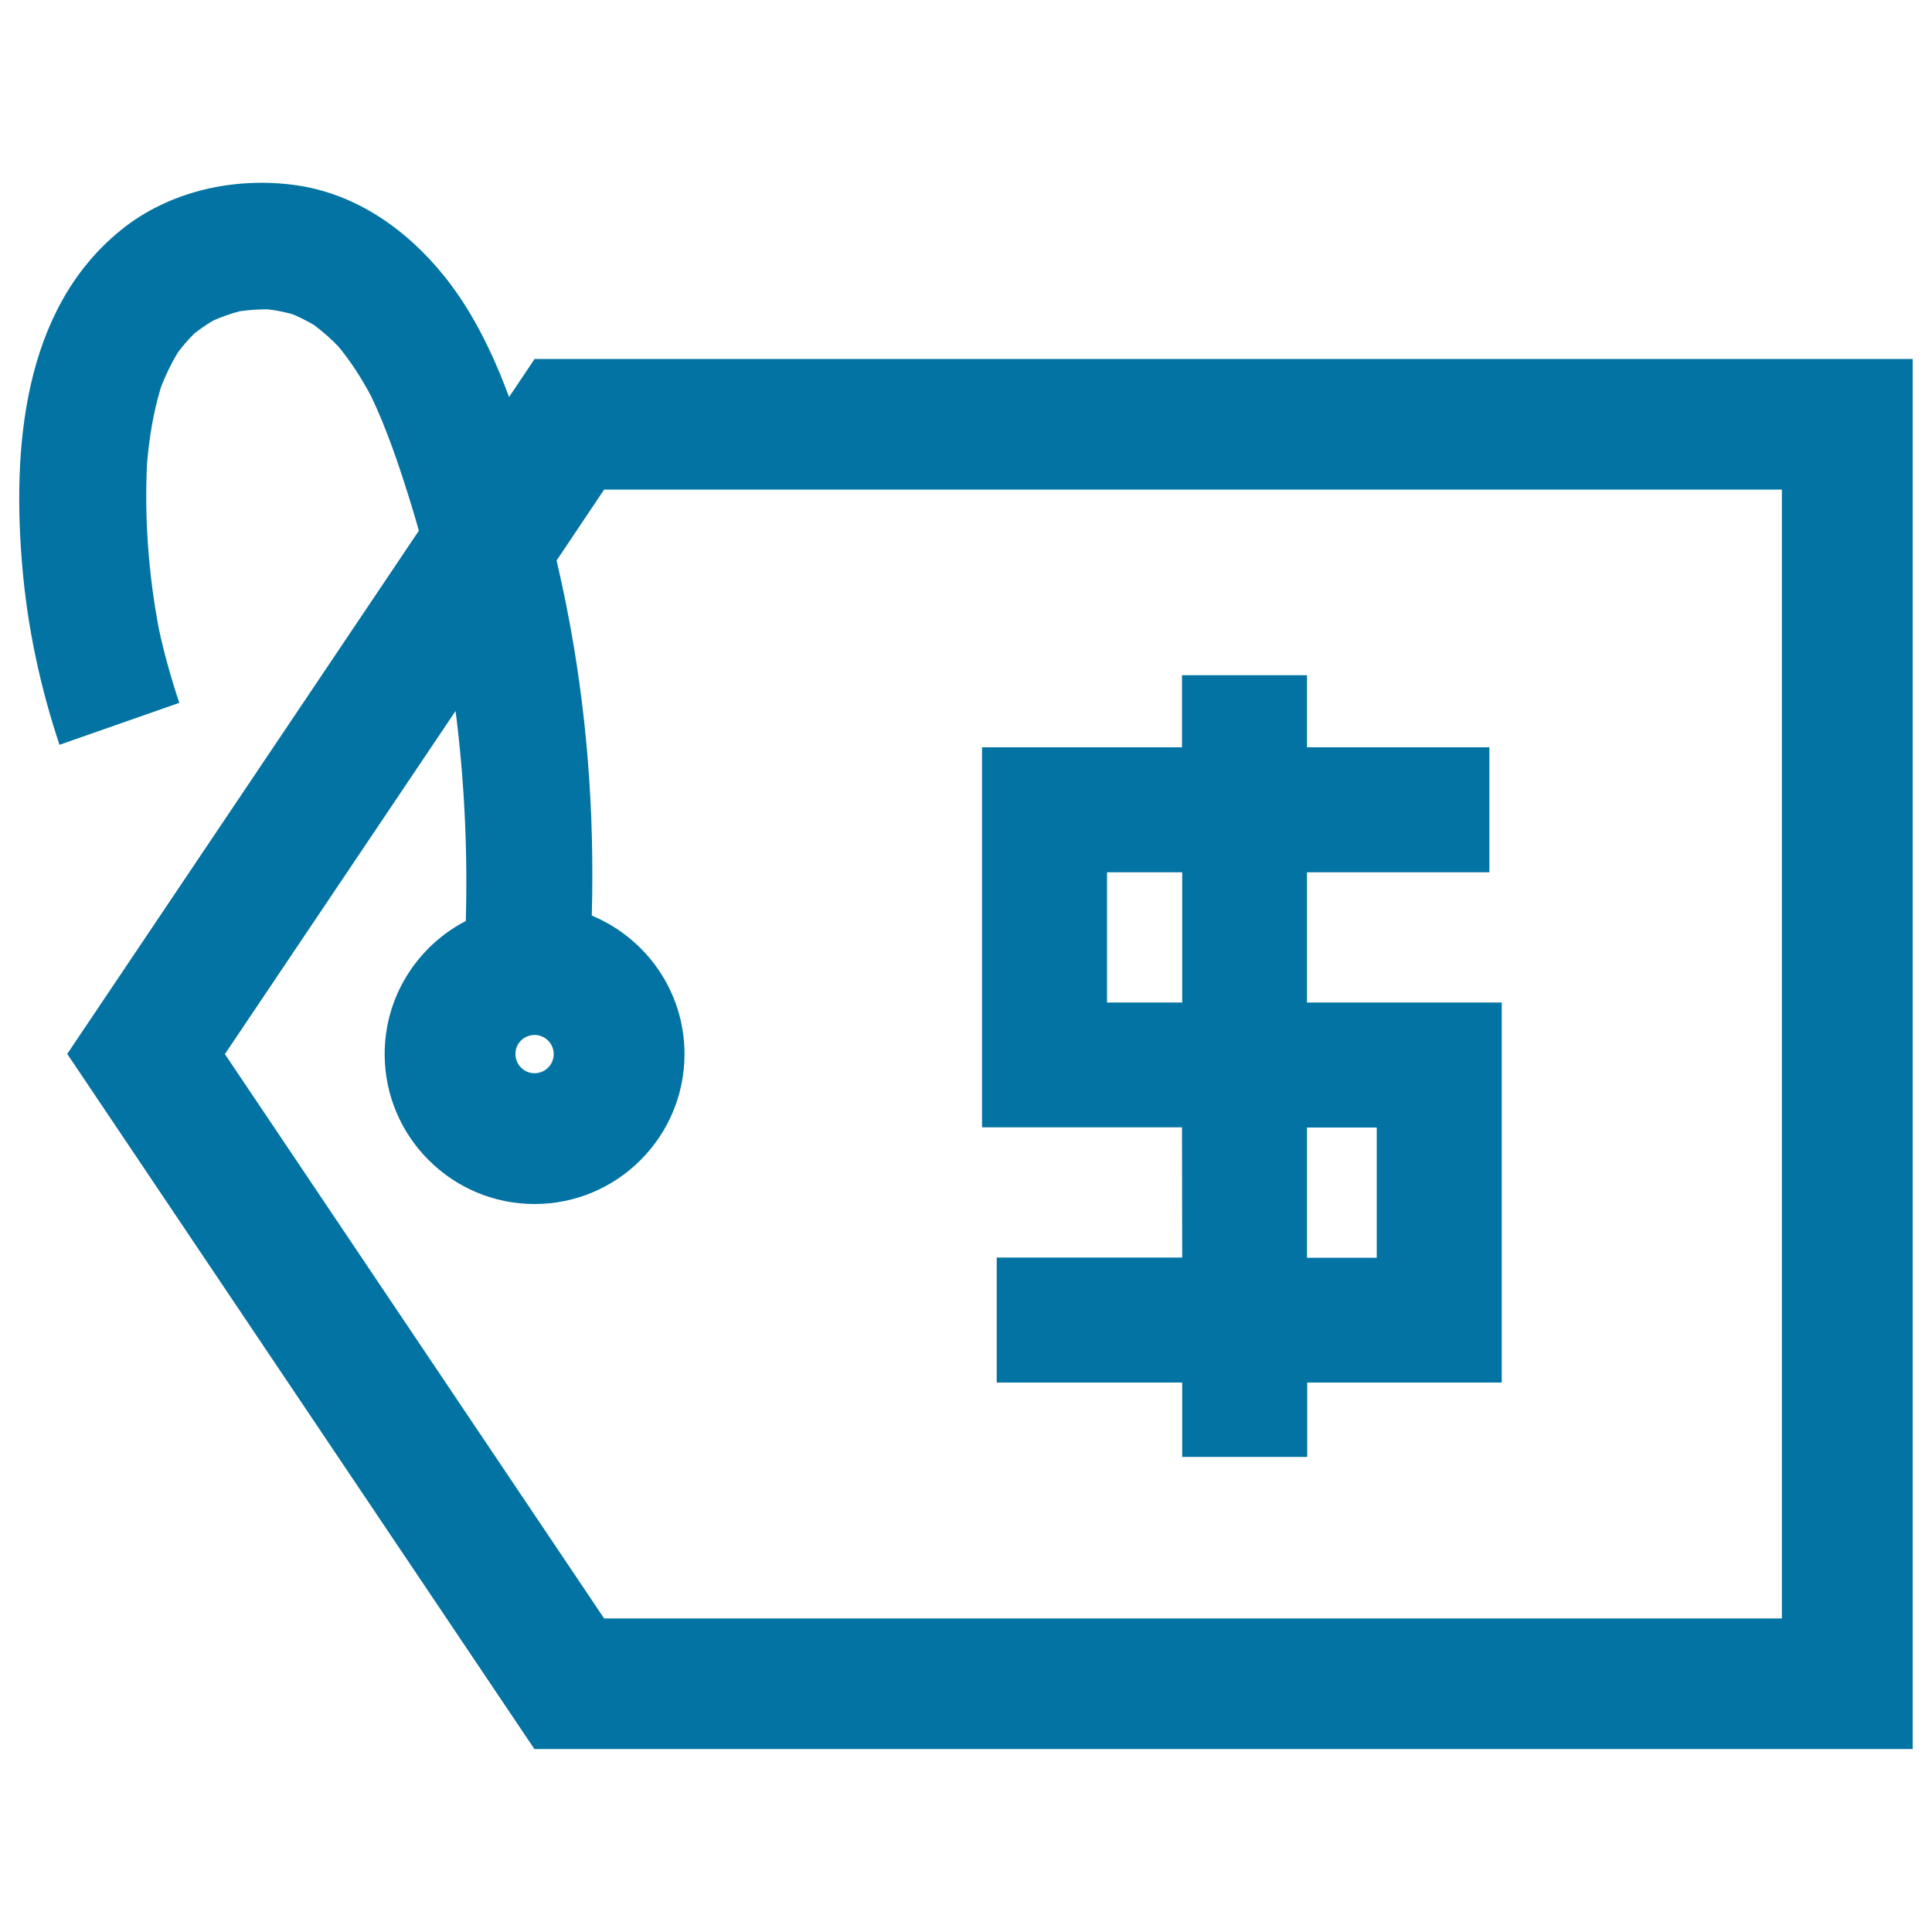 <svg xmlns="http://www.w3.org/2000/svg" viewBox="0 0 1000 1000" style="fill:#0273a2">
<title>Price Commercial Label SVG icon</title>
<g><g><path d="M263.5,205.5c-8.2-22.1-18.7-44.1-33.5-62.5c-19.6-24.4-46.3-43.2-78-47.3c-31.1-4.1-64.6,3.3-89.3,23.3c-51.3,41.4-56.4,114-51.1,175c2.7,31,9.3,62,19.2,91.5l62-21.7c-4.2-12.6-7.8-25.4-10.6-38.4c-5.3-28.1-7.5-56.8-6.1-85.4c1.1-13.4,3.3-26.7,7.2-39.6c2.4-6.2,5.3-12.2,8.7-17.9c2.6-3.5,5.5-6.8,8.6-9.9c3.2-2.5,6.5-4.8,10-6.8c4.4-1.9,8.9-3.5,13.5-4.7c4.8-0.7,9.6-1,14.5-1c4.3,0.5,8.6,1.4,12.7,2.5c3.9,1.6,7.6,3.5,11.2,5.6c4.5,3.4,8.8,7.1,12.7,11.2c6.5,7.9,12,16.5,16.8,25.5c7.9,16.5,13.8,33.9,19.3,51.3c1.9,6.1,3.8,12.3,5.5,18.5l-182,270.8l241.8,359.8H990V185.8H276.7L263.5,205.5z M276.7,535.7c5.5,0,9.9,4.5,9.9,9.9c0,5.5-4.5,9.9-9.9,9.9c-5.5,0-9.9-4.5-9.9-9.9C266.7,540.1,271.2,535.7,276.7,535.7z M312.7,253.4h609.6v584.3H312.7L116.4,545.6L235.8,368c4.6,36,6.3,72.4,5.3,108.7c-24.9,12.9-42,38.9-42,68.9c0,42.8,34.8,77.6,77.6,77.6s77.6-34.8,77.6-77.6c0-32.3-19.8-60-48-71.7c1.5-54.1-2.6-107.8-13.3-161.1c-1.5-7.6-3.2-15.2-4.9-22.7L312.7,253.4z"/><path d="M611.9,650.9h-96v64.7h96v38.5h64.7v-38.5h100.7V518.9H676.5v-67.4h94.4v-64.7h-94.4v-37.3h-64.7v37.3H508.3v196.7h103.5L611.9,650.9L611.9,650.9z M573,518.9v-67.4h38.9v67.4H573z M712.6,583.6v67.4h-36.1v-67.4H712.6z"/></g></g>
</svg>